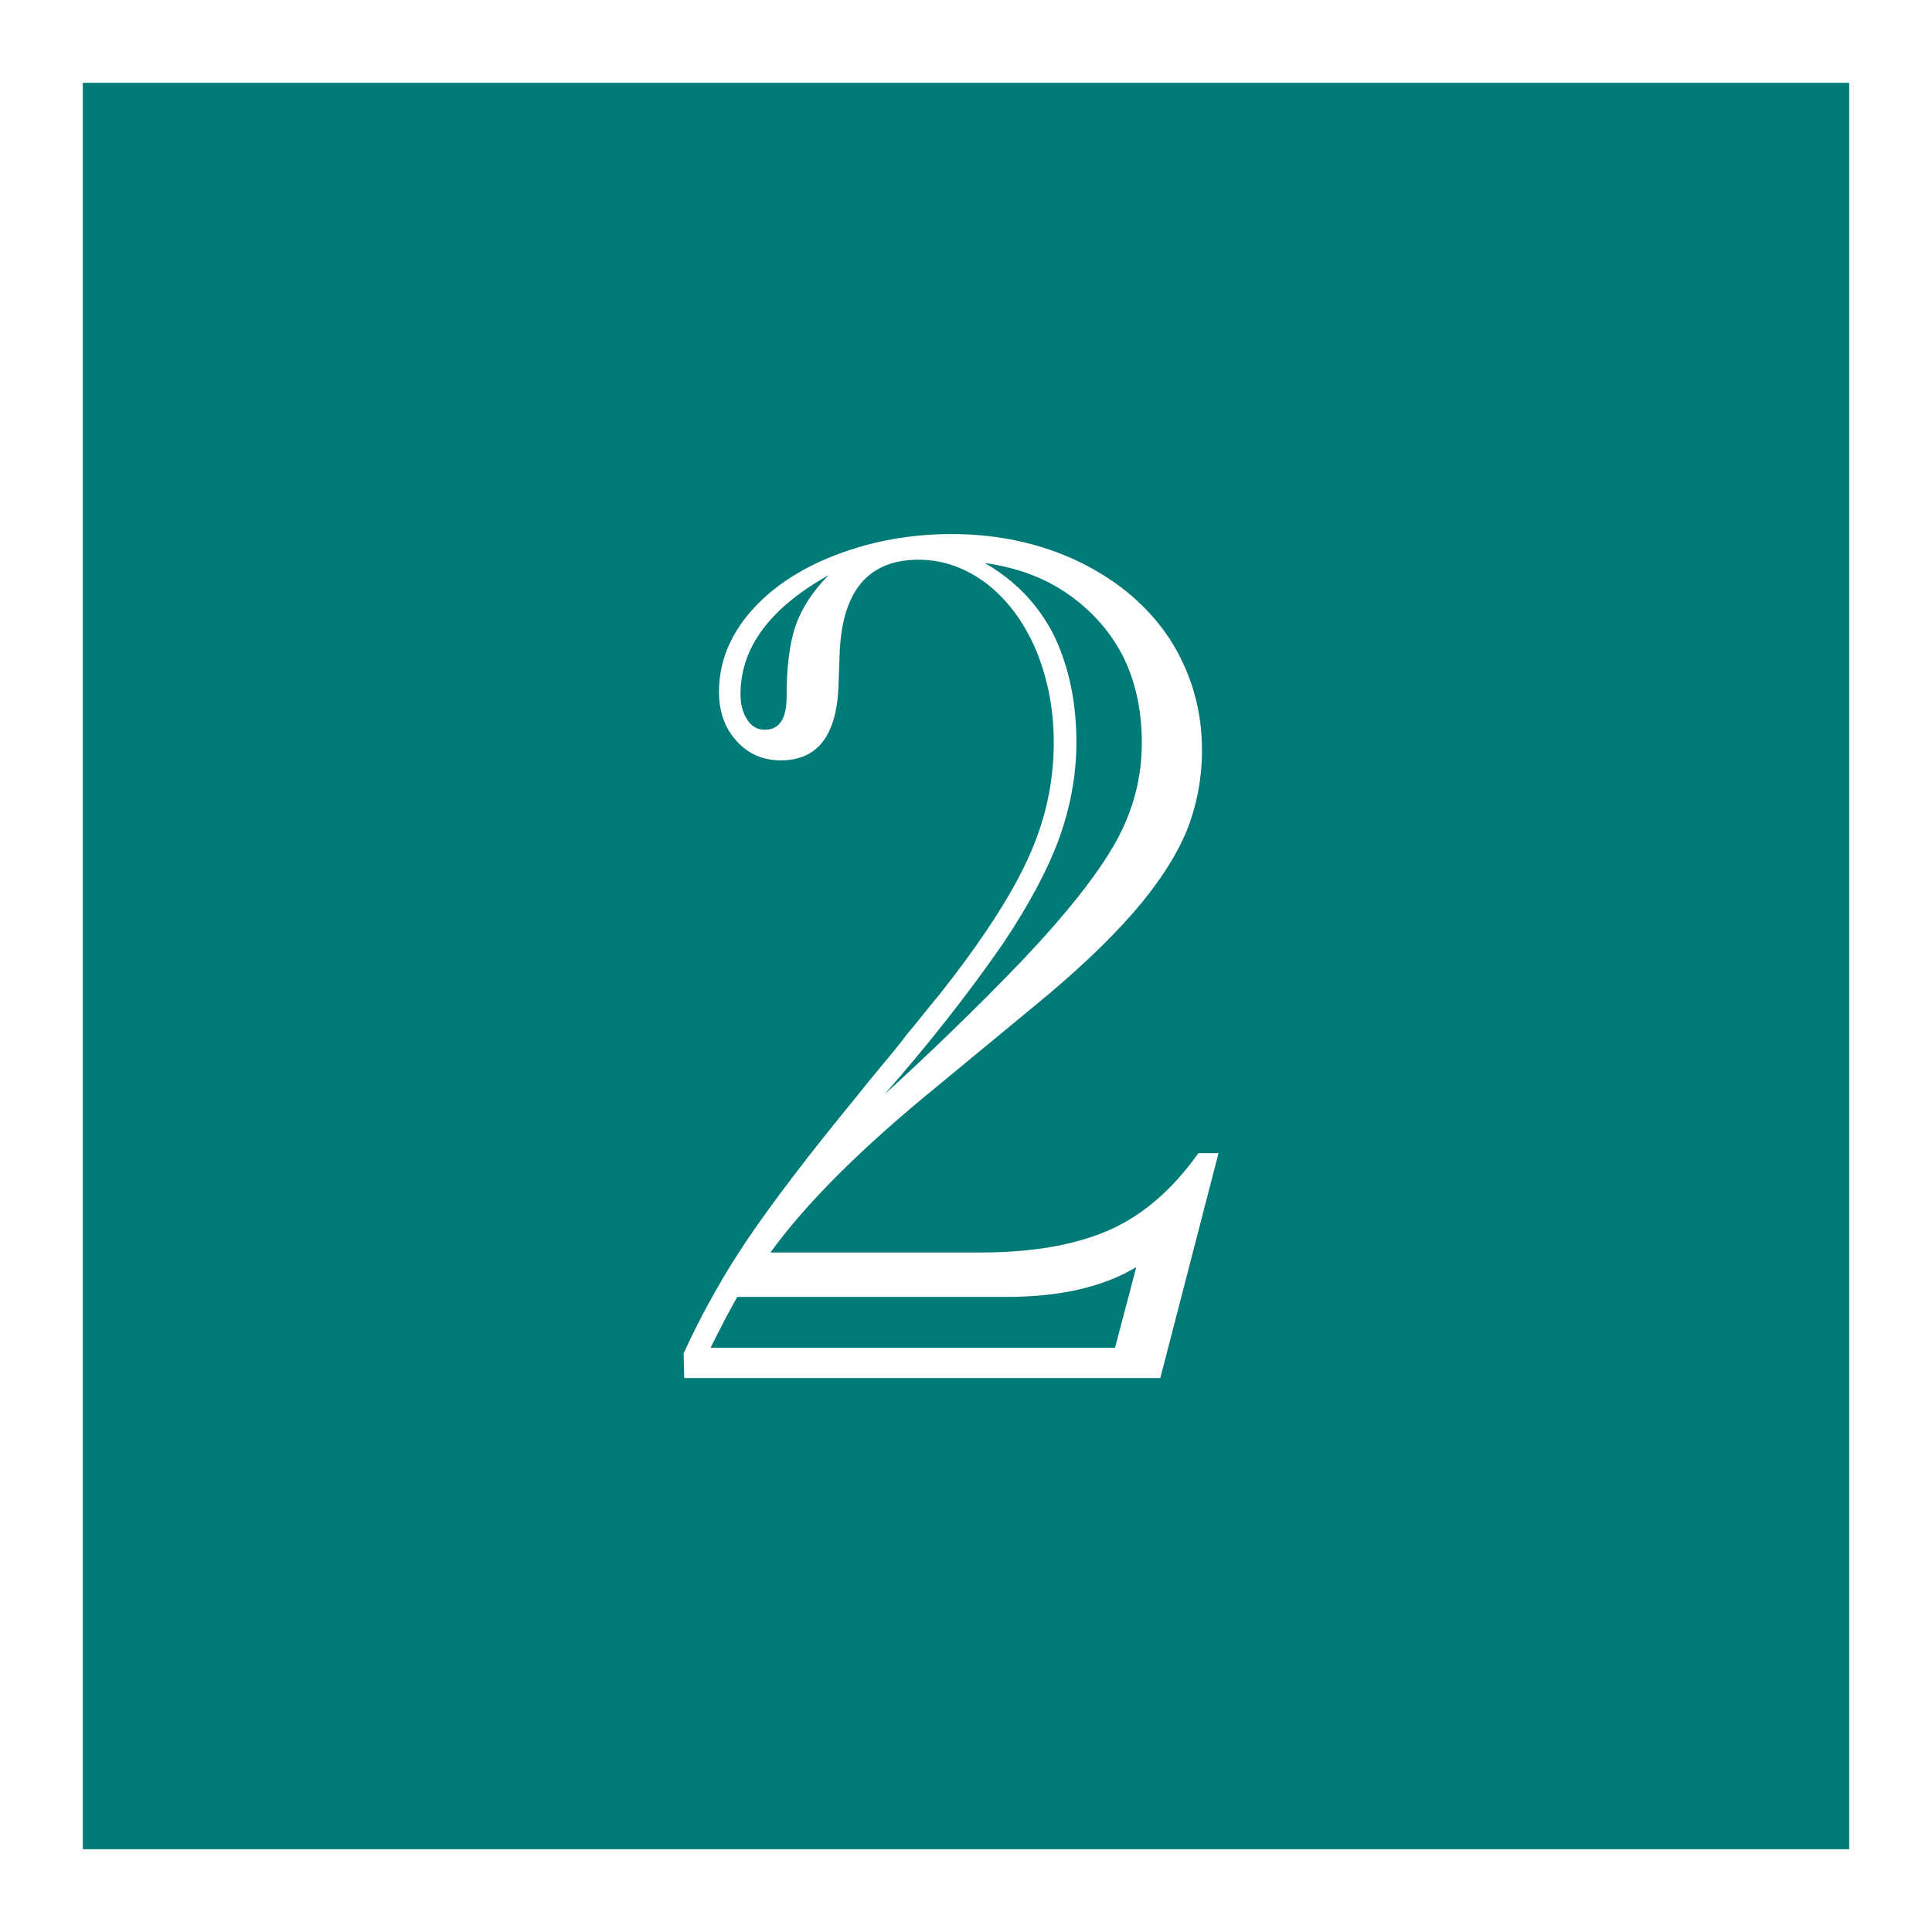 <?xml version="1.0" encoding="UTF-8"?>
<svg id="b" data-name="レイヤー_2" xmlns="http://www.w3.org/2000/svg" width="70" height="70" viewBox="0 0 70 70">
  <rect x="0" y="0" width="70" height="70" fill="#333333" stroke="none"/>
  <g id="c" data-name="変更あり">
    <g>
      <g>
        <rect x="1.5" y="1.5" width="67" height="67" style="fill: #007a76;"/>
        <path d="M67,3v64H3V3h64M70,0H0v70h70V0h0Z" style="fill: #fff;"/>
      </g>
      <path d="M27.91,45.38h7.62c1.9,0,3.47-.28,4.7-.83,1.2-.54,2.26-1.46,3.19-2.77h.73l-2.11,8.15h-17.25l-.02-.9c.67-1.46,1.45-2.85,2.33-4.15s2.18-3.01,3.91-5.12c.28-.35.6-.75.97-1.19s.67-.81.9-1.12c.09-.1.3-.36.63-.77.33-.41.51-.63.54-.66,1.49-1.89,2.56-3.52,3.19-4.9.63-1.36.94-2.77.94-4.22,0-1.17-.21-2.29-.64-3.34-.44-1.03-1.04-1.83-1.8-2.42-.76-.57-1.58-.86-2.46-.86-1.83,0-2.78,1.14-2.86,3.43l-.04,1.16c-.07,1.79-.77,2.68-2.09,2.68-.64,0-1.18-.23-1.6-.7-.43-.47-.64-1.06-.64-1.78,0-1.04.37-2,1.12-2.88.76-.88,1.79-1.57,3.08-2.07,1.32-.51,2.72-.77,4.22-.77,1.7,0,3.25.34,4.64,1.01,1.41.69,2.5,1.62,3.27,2.79.78,1.22,1.17,2.56,1.17,4.02,0,1.04-.19,2.03-.57,2.97-.4.94-1.04,1.92-1.93,2.94s-2.08,2.15-3.56,3.36l-3.56,2.94c-2.71,2.21-4.71,4.2-6,5.98ZM25.74,48.83h14.66l.77-2.92c-1.2.72-2.77,1.08-4.7,1.08h-9.76c-.25.44-.57,1.05-.97,1.85ZM30.02,20.84c-2.12,1.19-3.19,2.62-3.19,4.31,0,.37.08.67.24.92s.37.37.64.37c.53,0,.79-.4.79-1.19,0-1.1.11-1.96.33-2.59.22-.63.62-1.24,1.19-1.82ZM31.96,39.73c1.74-1.58,3.42-3.21,5.03-4.88,1.64-1.73,2.78-3.17,3.43-4.33.63-1.13.95-2.33.95-3.6,0-1.19-.23-2.23-.68-3.14-.47-.91-1.14-1.66-2-2.26-.85-.59-1.85-.96-3.01-1.12,1.08.62,1.91,1.47,2.48,2.57.56,1.14.84,2.45.84,3.93,0,1.16-.21,2.33-.64,3.52-.4,1.08-1.06,2.33-2,3.74-1.3,1.88-2.77,3.74-4.39,5.58Z" style="fill: #fff;"/>
    </g>
  </g>
</svg>